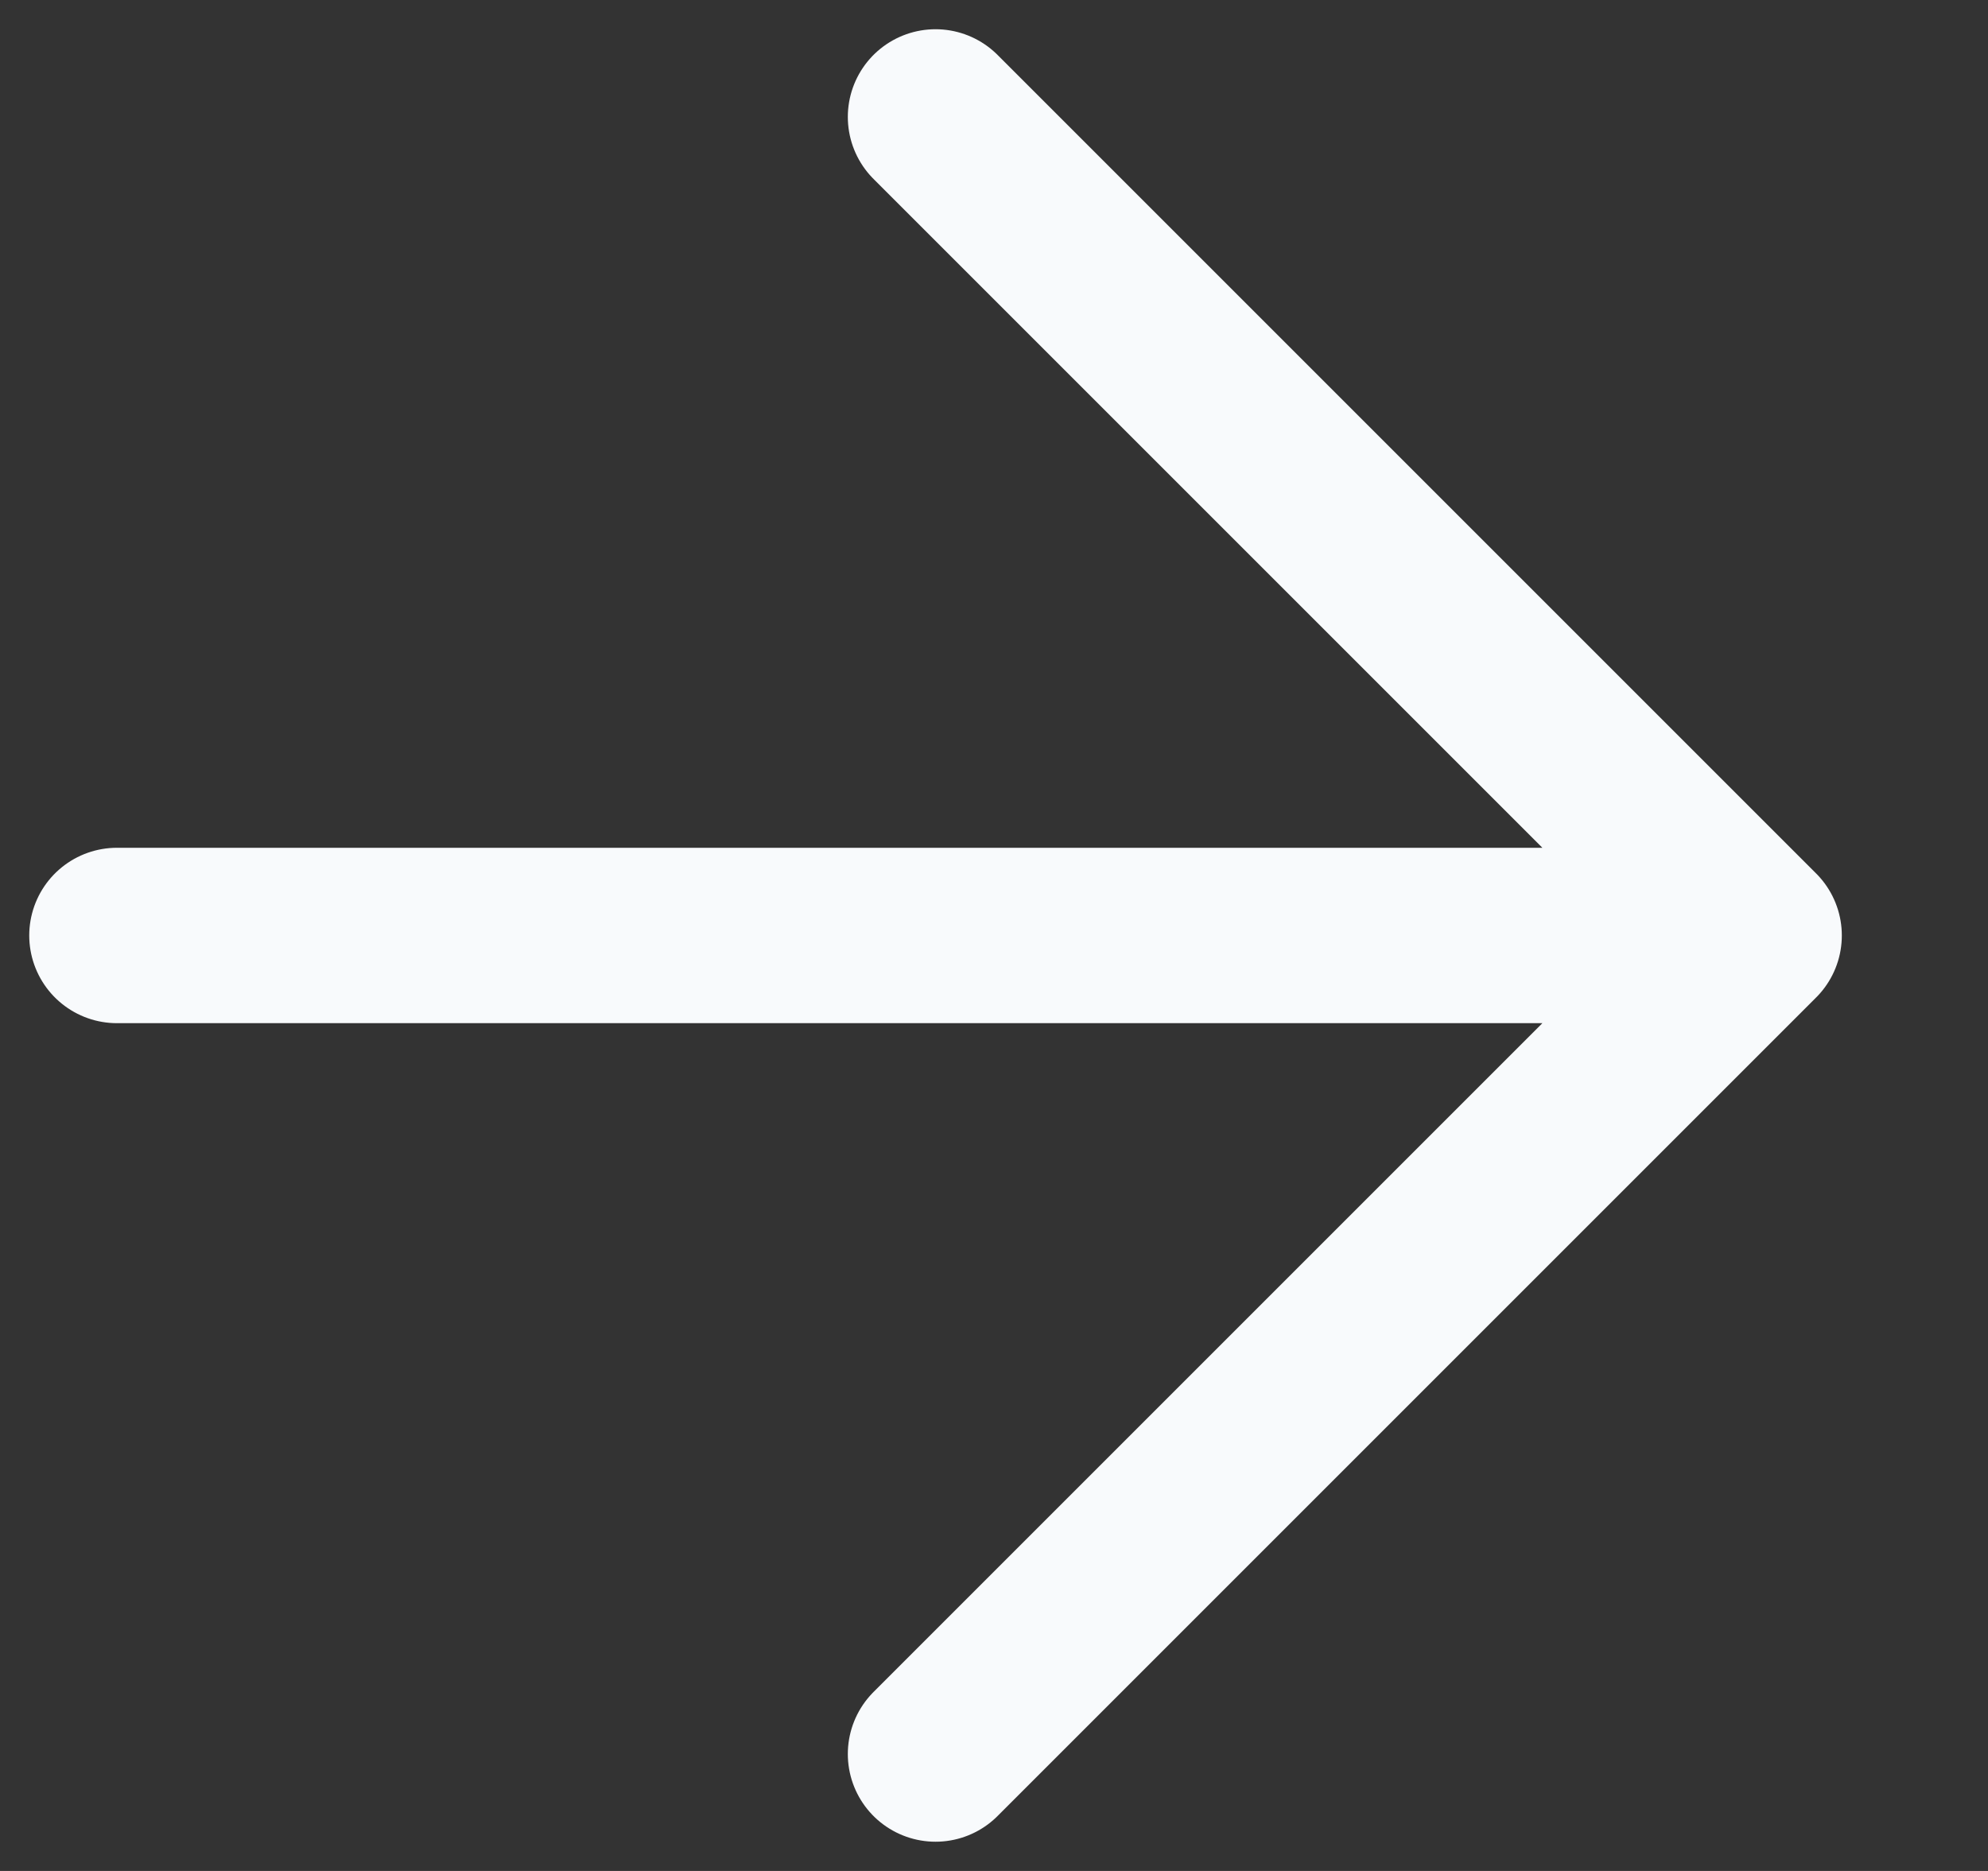 <?xml version="1.0" encoding="utf-8"?>
<svg xmlns="http://www.w3.org/2000/svg" fill="none" height="100%" overflow="visible" preserveAspectRatio="none" style="display: block;" viewBox="0 0 17 16" width="100%">
<rect x="0" y="0" width="17" height="16" fill="#333333" stroke="none"/>
<path d="M1 8H15M15 8L8 1M15 8L8 15" id="Icon" stroke="#F8FAFC" stroke-linecap="round" stroke-width="1.5"/>
</svg>